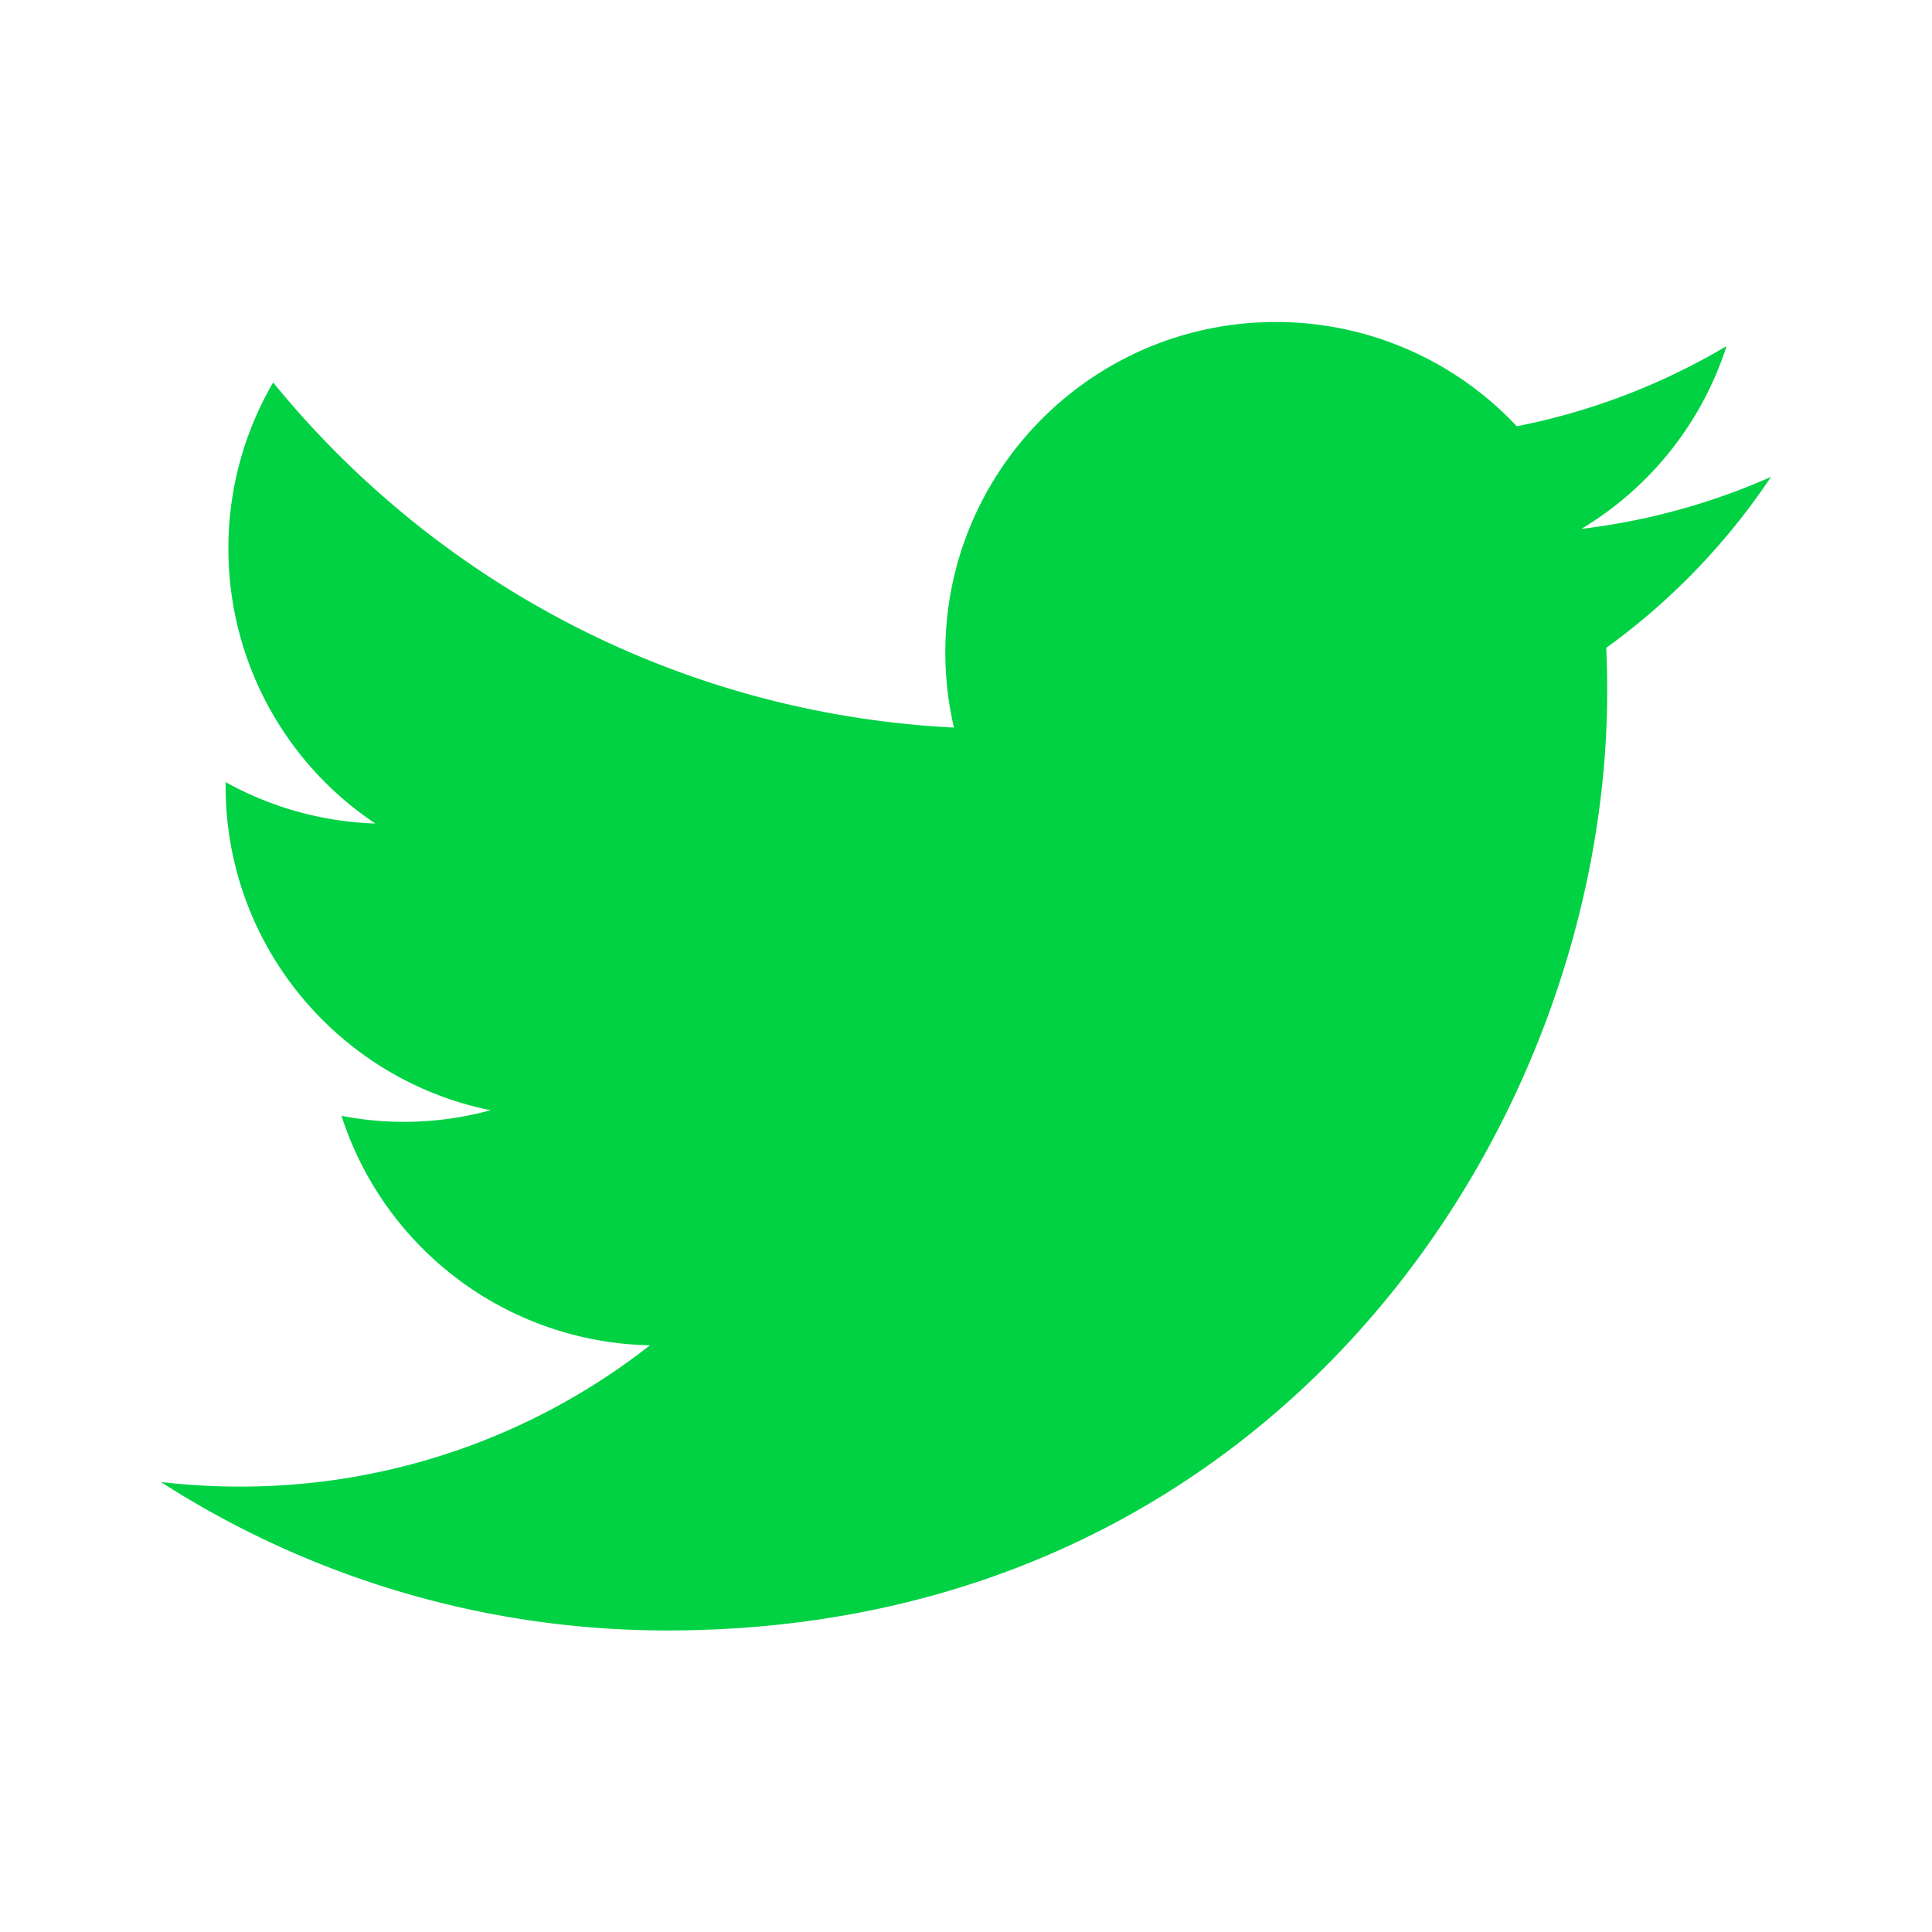 <svg viewBox="0 0 60 60" xmlns="http://www.w3.org/2000/svg" xmlns:xlink="http://www.w3.org/1999/xlink">
  <defs>
    <path d="M55 14.81a20.544 20.544 0 0 1-5.89 1.615 10.292 10.292 0 0 0 4.51-5.677 20.497 20.497 0 0 1-6.515 2.49A10.241 10.241 0 0 0 39.618 10c-5.667 0-10.26 4.594-10.26 10.258 0 .805.093 1.586.267 2.337-8.524-.428-16.086-4.51-21.142-10.717a10.202 10.202 0 0 0-1.39 5.157 10.26 10.26 0 0 0 4.562 8.54 10.264 10.264 0 0 1-4.648-1.286v.13c0 4.969 3.54 9.113 8.228 10.06a10.19 10.19 0 0 1-4.629.174 10.27 10.27 0 0 0 9.579 7.126 20.572 20.572 0 0 1-12.739 4.388c-.827 0-1.64-.048-2.446-.14a29.05 29.05 0 0 0 15.725 4.608c18.87 0 29.188-15.631 29.188-29.186 0-.447-.01-.89-.03-1.329A20.806 20.806 0 0 0 55 14.81" id="a"/>
  </defs>
  <use fill="#00D244" xlink:href="#a"/>
</svg>